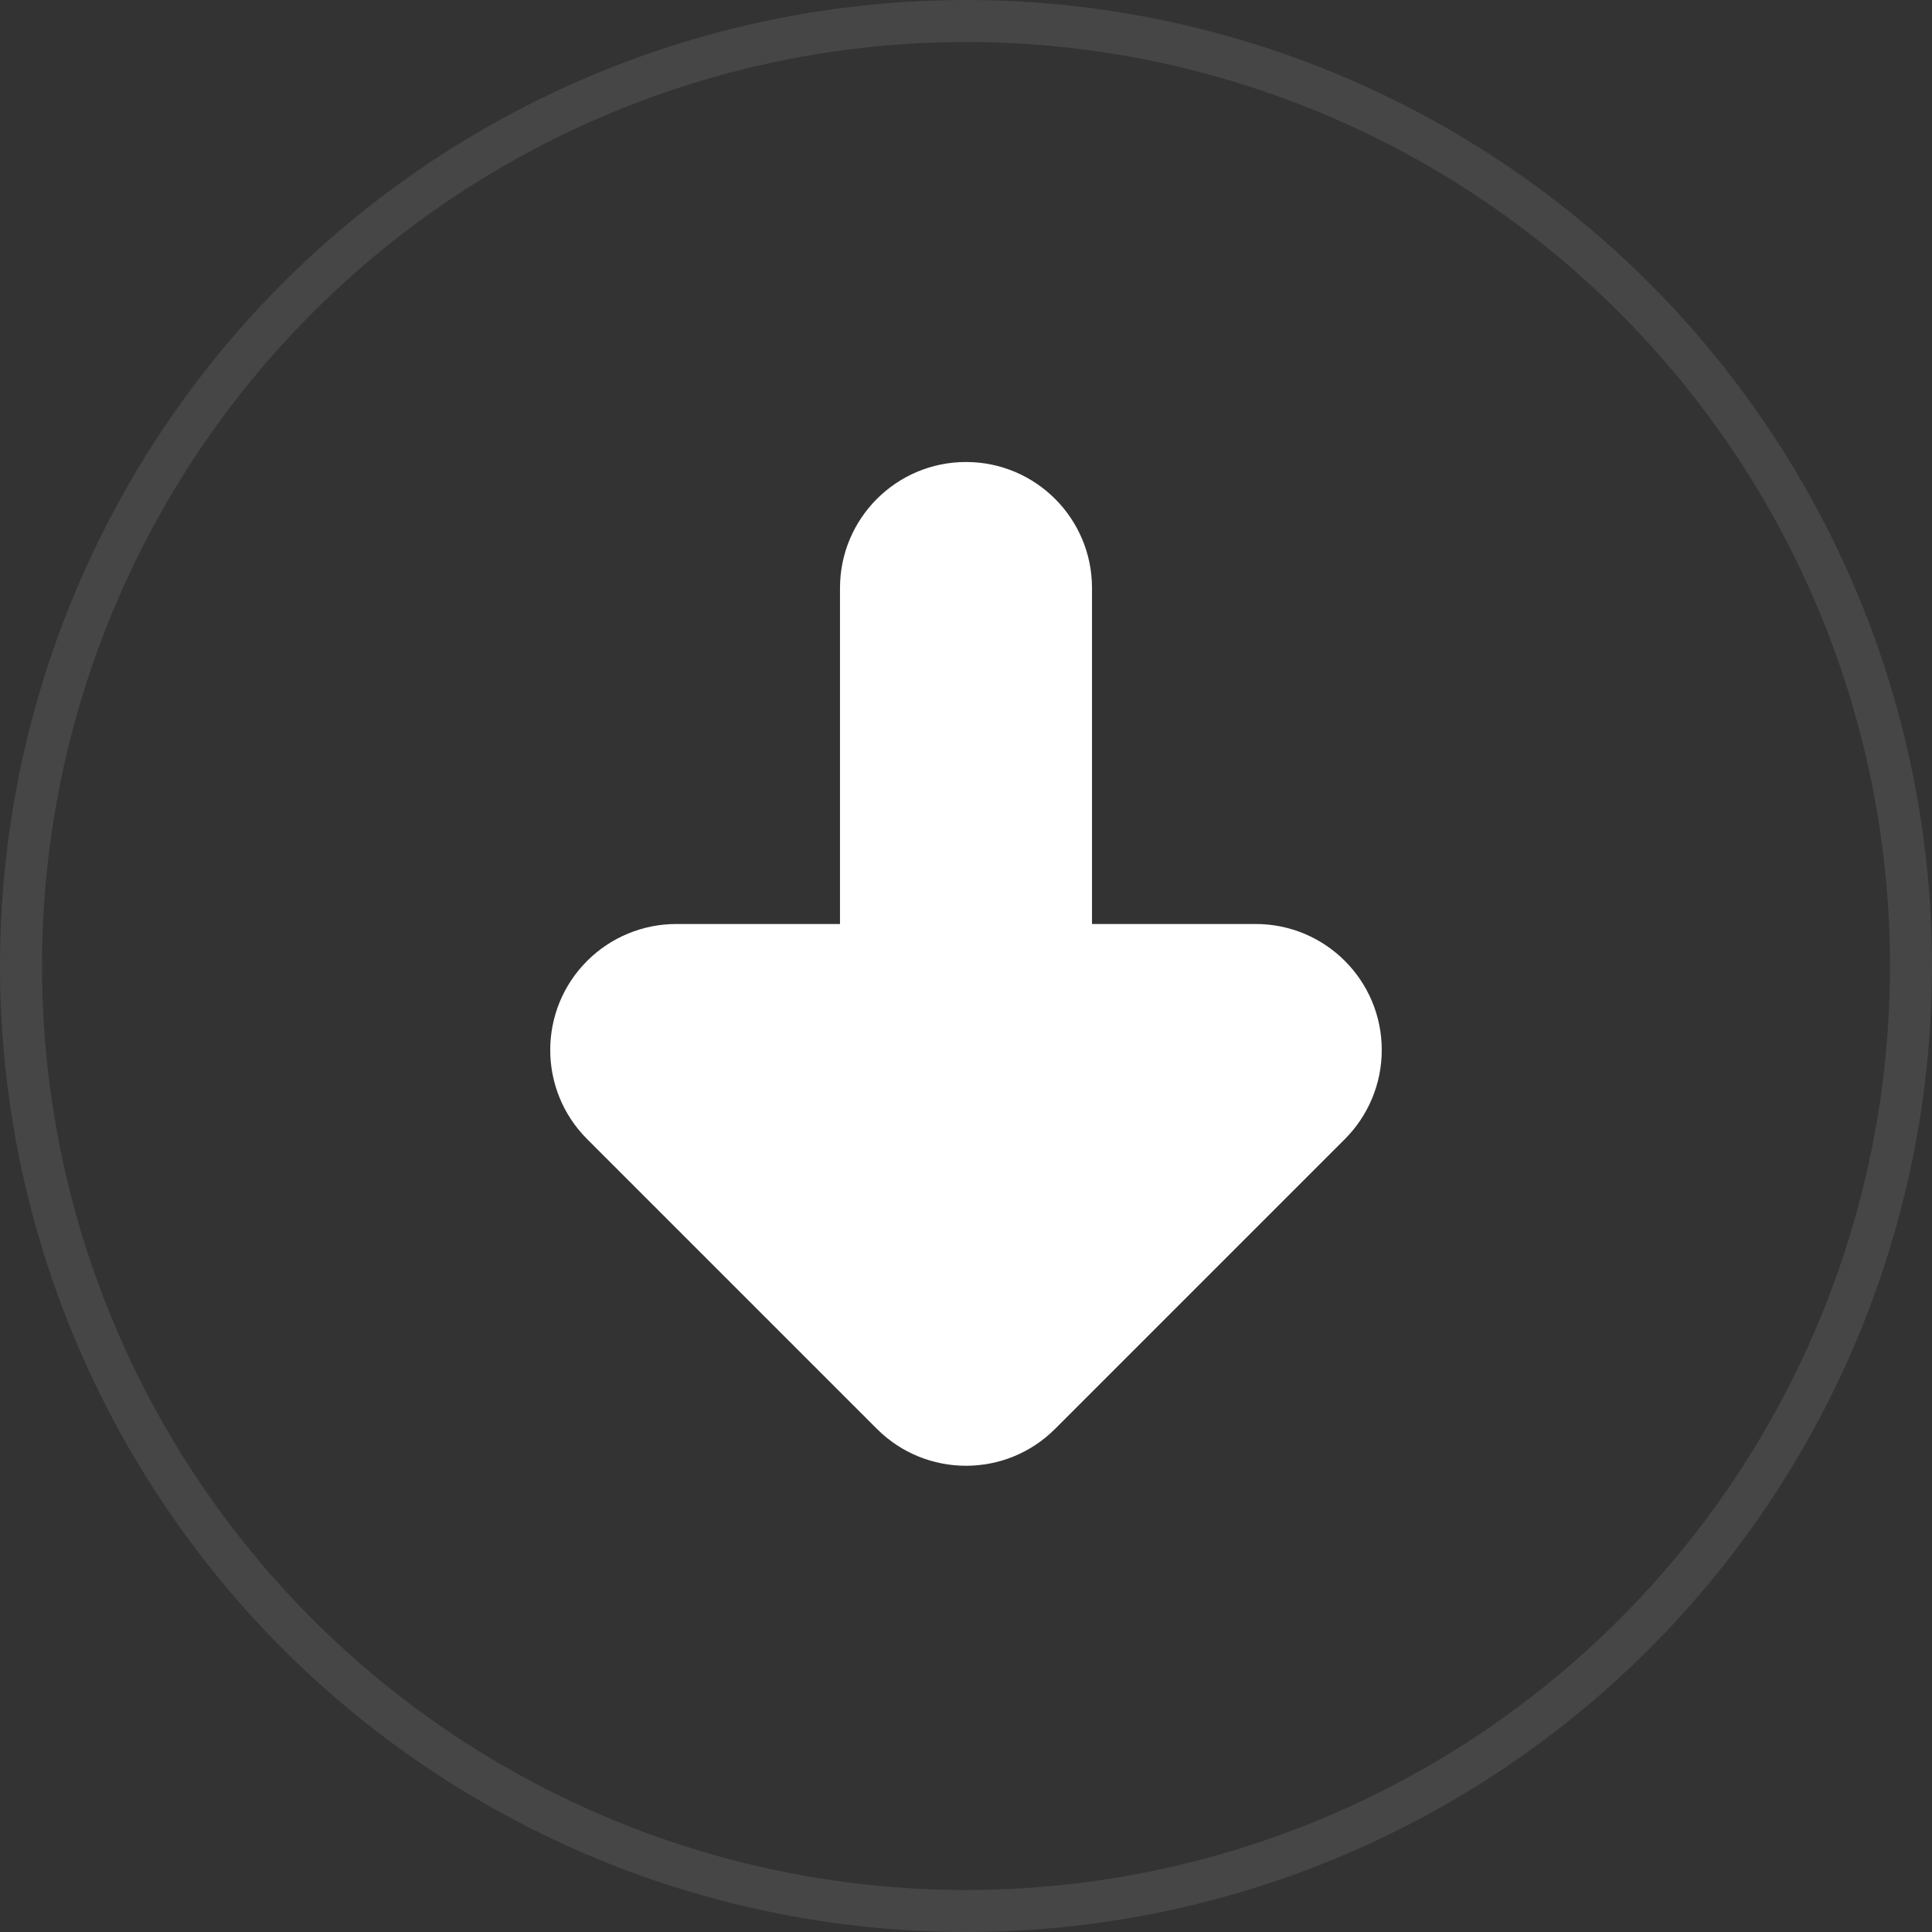 <?xml version="1.0" encoding="UTF-8"?>
<svg width="46px" height="46px" viewBox="0 0 46 46" version="1.1" xmlns="http://www.w3.org/2000/svg" xmlns:xlink="http://www.w3.org/1999/xlink">
    <rect x="0" y="0" width="46" height="46" fill="#333333" stroke="none"/>
    <title>转换icon</title>
    <g id="页面-1" stroke="none" stroke-width="1" fill="none" fill-rule="evenodd">
        <g id="首页" transform="translate(-390, -358)">
            <g id="兑换" transform="translate(360, 152)">
                <g transform="translate(30, 206)" id="转换icon">
                    <circle id="椭圆形" stroke-opacity="0.097" stroke="#FFFFFF" cx="23" cy="23" r="22.5"></circle>
                    <path d="M23,11 C24.657,11 26,12.343 26,14 L26,22 L29.899,22 C31.556,22 32.899,23.343 32.899,25 C32.899,25.796 32.583,26.559 32.021,27.121 L25.121,34.021 C23.95,35.192 22.05,35.192 20.879,34.021 L13.979,27.121 C12.808,25.95 12.808,24.05 13.979,22.879 C14.542,22.316 15.305,22 16.101,22 L20,22 L20,14 C20,12.343 21.343,11 23,11 Z" id="形状结合" fill="#FFFFFF"></path>
                </g>
            </g>
        </g>
    </g>
</svg>